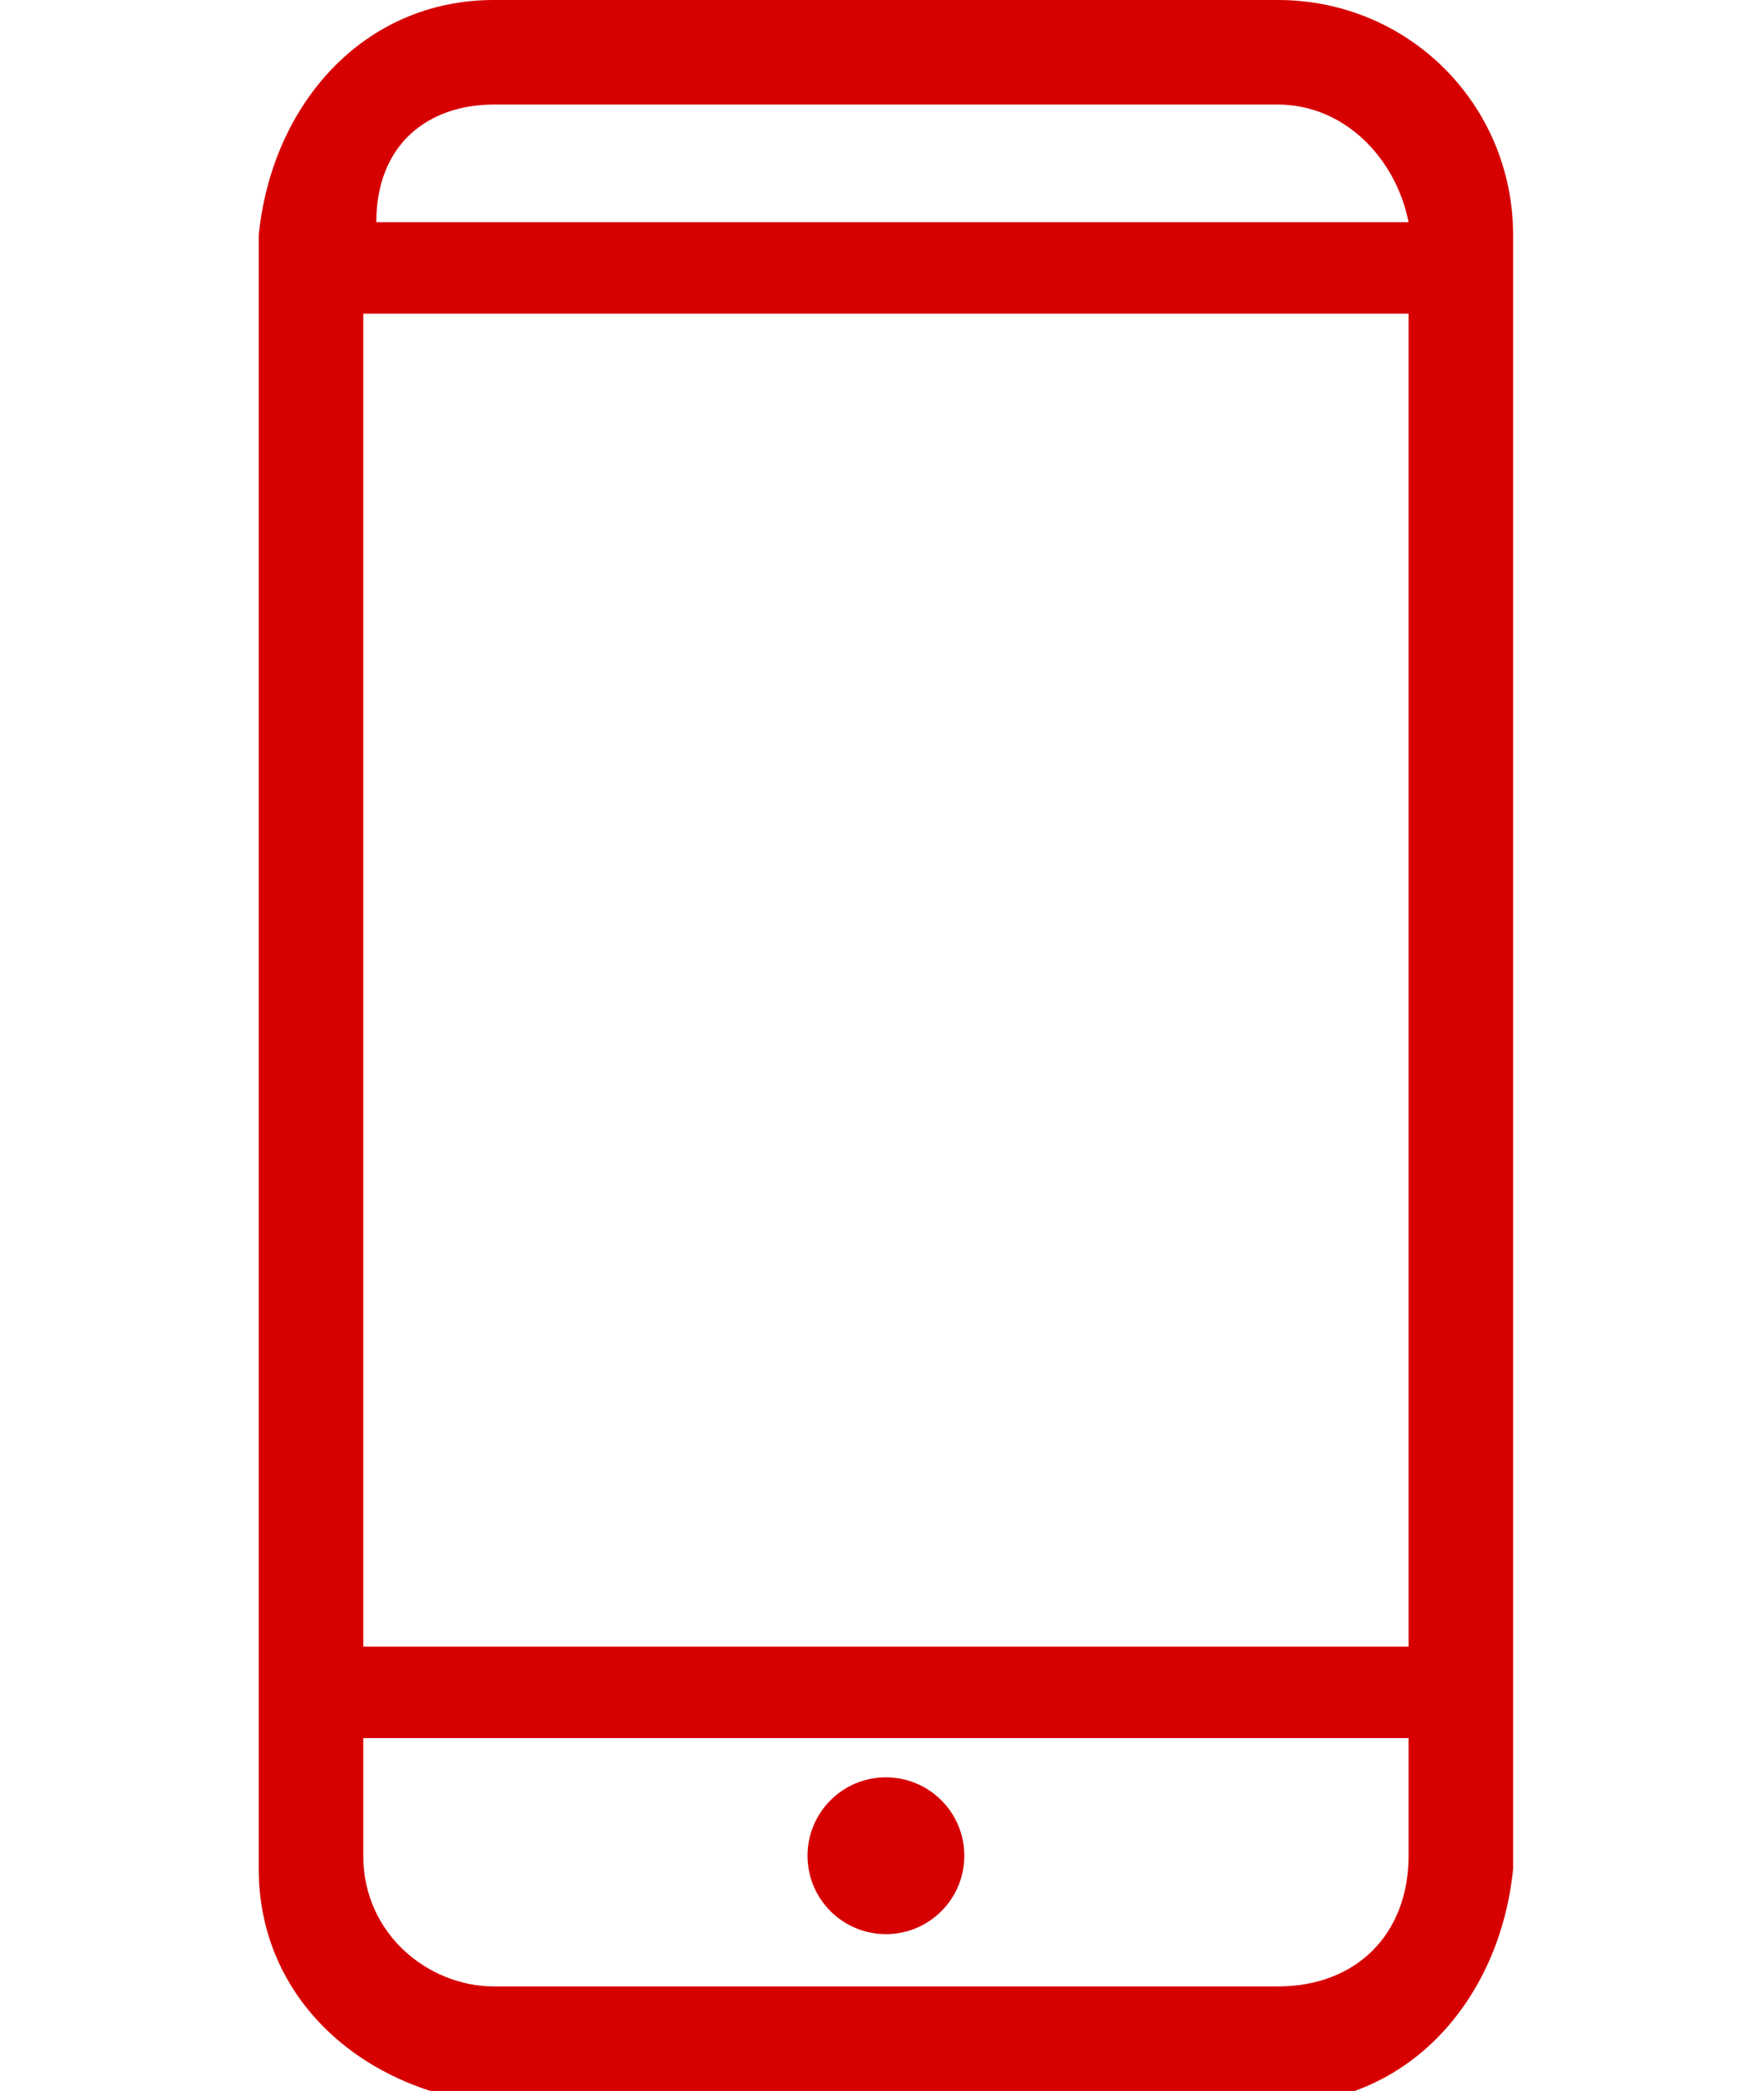 <?xml version="1.0" encoding="utf-8"?>
<!-- Generator: Adobe Illustrator 23.0.2, SVG Export Plug-In . SVG Version: 6.00 Build 0)  -->
<!DOCTYPE svg PUBLIC "-//W3C//DTD SVG 1.1//EN" "http://www.w3.org/Graphics/SVG/1.1/DTD/svg11.dtd">
<svg version="1.1" id="Layer_1" xmlns:x="http://ns.adobe.com/Extensibility/1.0/" xmlns:i="http://ns.adobe.com/AdobeIllustrator/10.0/" xmlns:graph="http://ns.adobe.com/Graphs/1.0/"
	 xmlns="http://www.w3.org/2000/svg" xmlns:xlink="http://www.w3.org/1999/xlink" x="0px" y="0px" viewBox="0 0 13.5 16"
	 style="enable-background:new 0 0 13.5 16;" xml:space="preserve">
<style type="text/css">
	.st0{fill:#D60000;}
</style>
<g id="Group_223" transform="translate(-219.12 -1118)">
	<path id="Path_2189" class="st0" d="M228.9,1118h-6c-1,0-1.7,0.8-1.8,1.8v12.5c0,1,0.8,1.7,1.8,1.8h6c1,0,1.7-0.8,1.8-1.8v-12.5
		C230.7,1118.8,229.9,1118,228.9,1118z M221.9,1120.4h8v10.2h-8V1120.4z M222.9,1118.8h6c0.5,0,0.9,0.4,1,0.9H222
		C222,1119.1,222.4,1118.8,222.9,1118.8L222.9,1118.8z M228.9,1133.2h-6c-0.5,0-1-0.4-1-1v-0.9h8v0.9
		C229.9,1132.8,229.5,1133.2,228.9,1133.2L228.9,1133.2L228.9,1133.2z"/>
	<circle id="Ellipse_3" class="st0" cx="225.9" cy="1132.2" r="0.6"/>
</g>
</svg>
